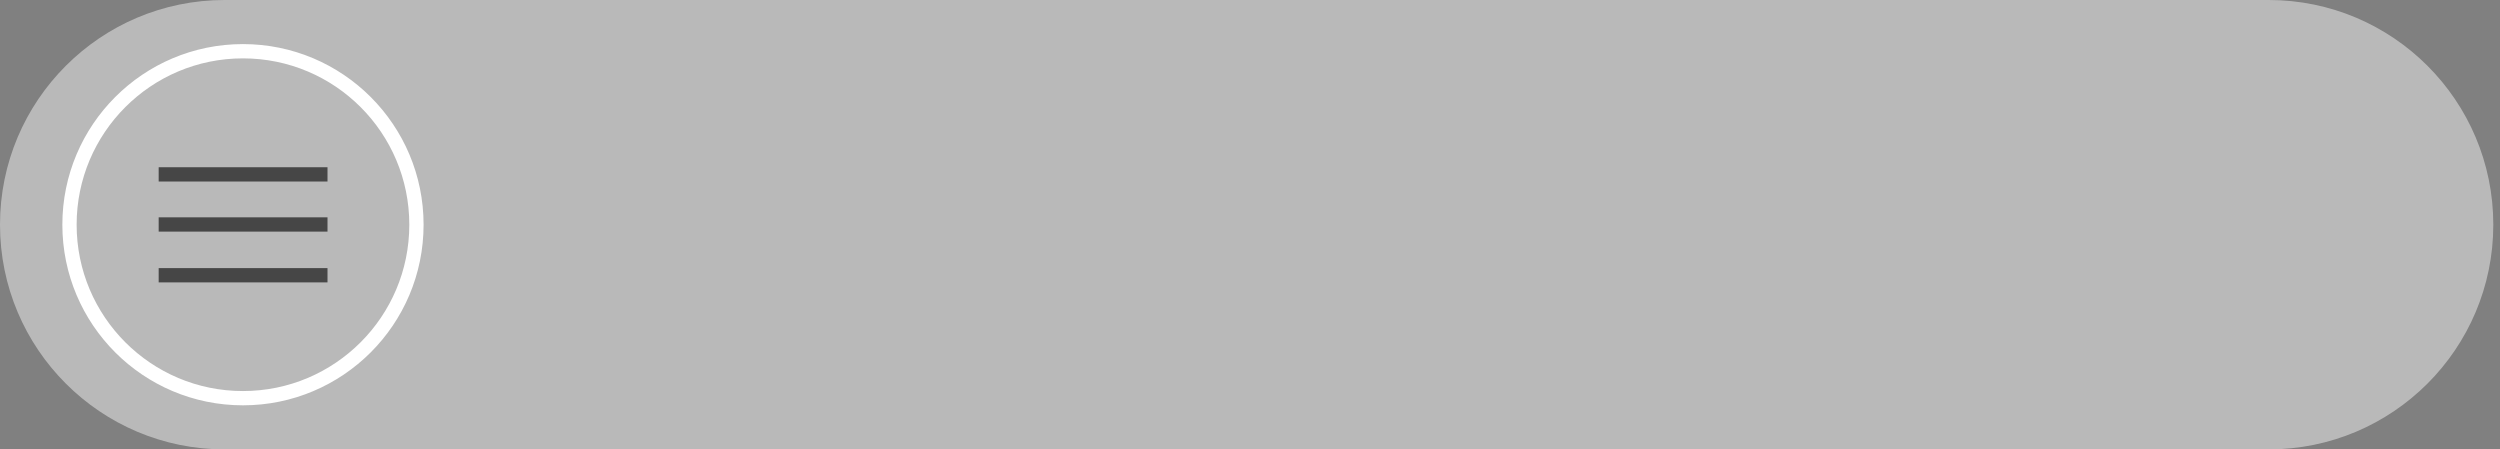 <?xml version="1.0" encoding="UTF-8"?> <svg xmlns="http://www.w3.org/2000/svg" width="128" height="23" viewBox="0 0 128 23" fill="none"><rect x="0" y="0" width="128" height="23" fill="#808080" stroke="none"/><path data-figma-bg-blur-radius="54.7003" d="M0 11.504C0 5.151 5.151 0 11.504 0H116.152C122.506 0 127.657 5.151 127.657 11.504V11.504C127.657 17.858 122.506 23.009 116.152 23.009H11.504C5.151 23.009 0 17.858 0 11.504V11.504Z" fill="white" fill-opacity="0.45"></path><circle cx="12.44" cy="11.505" r="8.882" stroke="white" stroke-width="0.731"></circle><path d="M8.124 8.928L16.768 8.928M8.124 11.493H16.768M8.124 14.093H16.768" stroke="#464646" stroke-width="0.731"></path><defs><clipPath id="bgblur_0_1024_679_clip_path" transform="translate(54.7 54.7)"><path d="M0 11.504C0 5.151 5.151 0 11.504 0H116.152C122.506 0 127.657 5.151 127.657 11.504V11.504C127.657 17.858 122.506 23.009 116.152 23.009H11.504C5.151 23.009 0 17.858 0 11.504V11.504Z"></path></clipPath></defs></svg> 